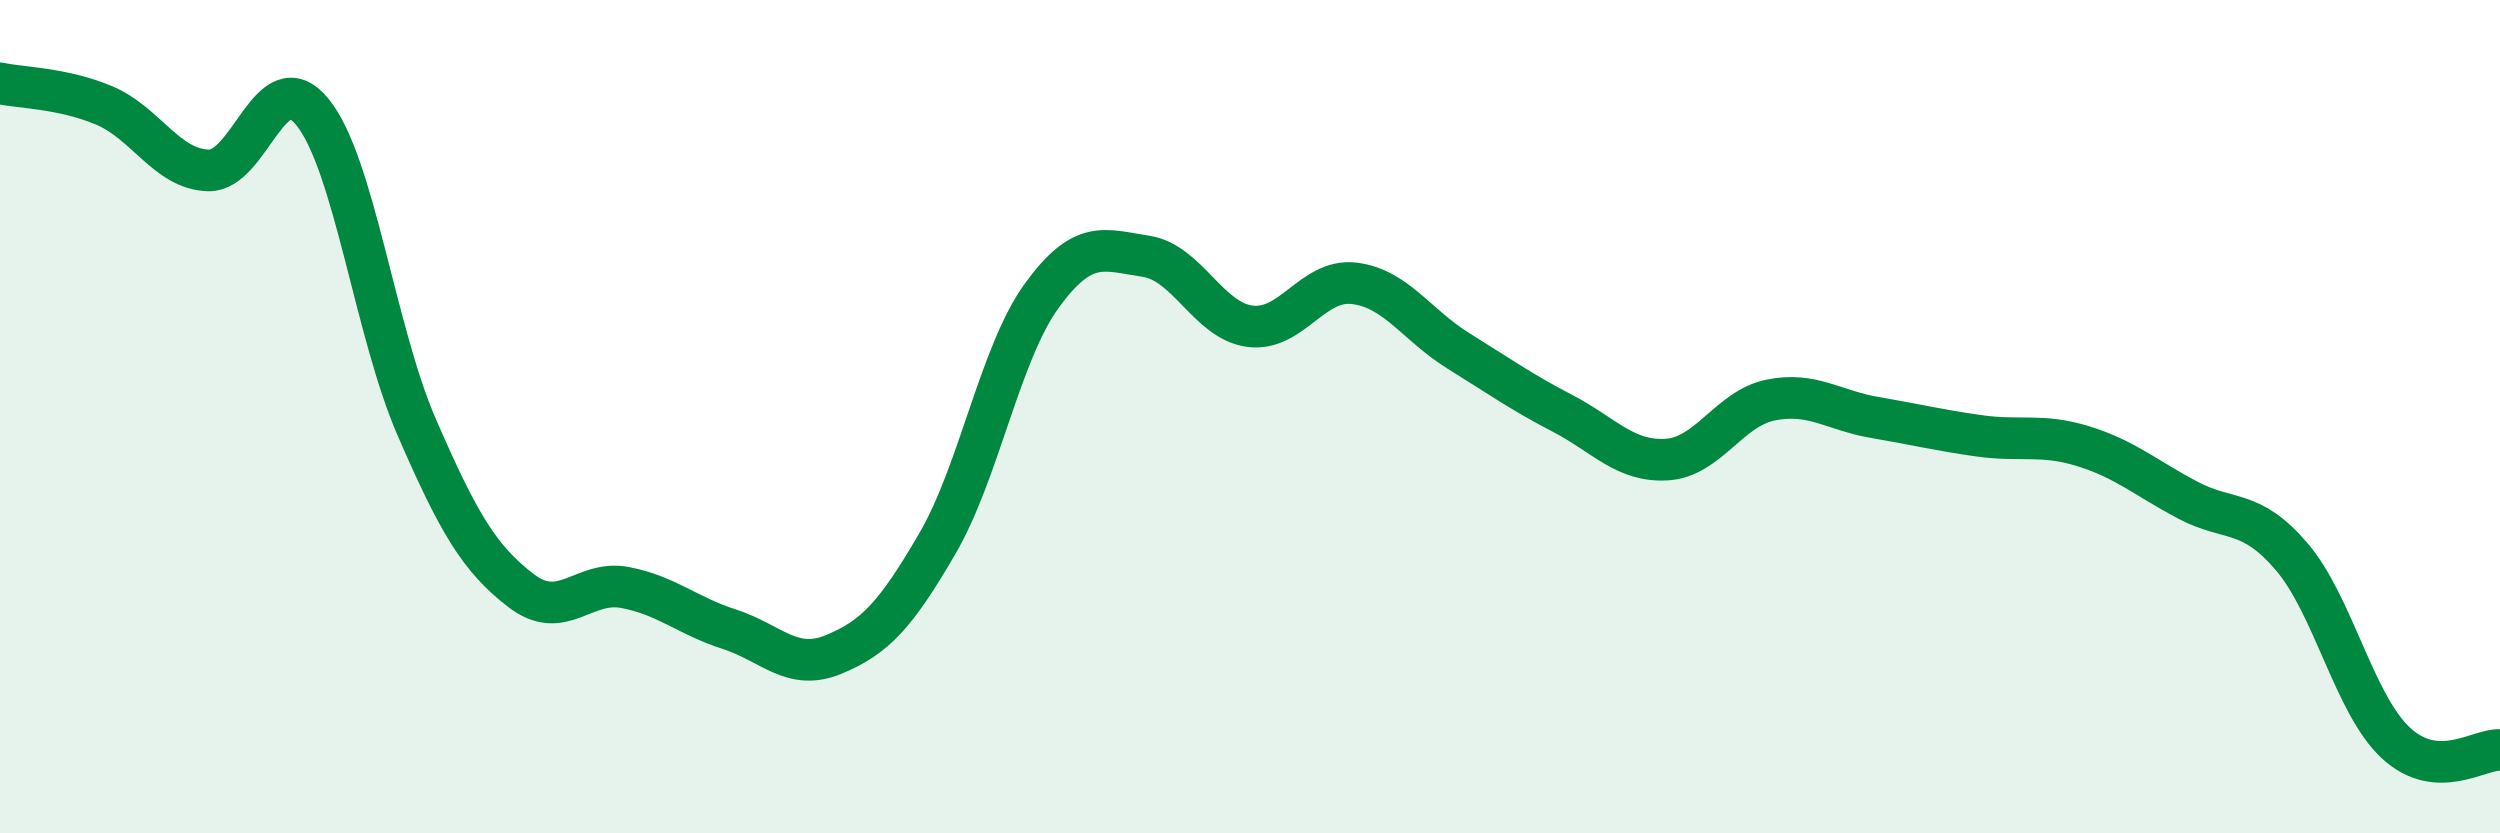 
    <svg width="60" height="20" viewBox="0 0 60 20" xmlns="http://www.w3.org/2000/svg">
      <path
        d="M 0,2 C 0.5,2.11 1.5,2.11 2.5,2.53 C 3.5,2.95 4,4.06 5,4.09 C 6,4.12 6.5,1.46 7.5,2.69 C 8.5,3.92 9,7.95 10,10.25 C 11,12.55 11.5,13.4 12.5,14.17 C 13.5,14.94 14,13.91 15,14.1 C 16,14.29 16.5,14.78 17.5,15.1 C 18.5,15.42 19,16.12 20,15.71 C 21,15.3 21.5,14.76 22.5,13.04 C 23.5,11.32 24,8.48 25,7.1 C 26,5.72 26.5,6 27.5,6.15 C 28.5,6.3 29,7.7 30,7.83 C 31,7.96 31.5,6.68 32.5,6.8 C 33.5,6.92 34,7.8 35,8.42 C 36,9.04 36.5,9.4 37.5,9.92 C 38.5,10.44 39,11.09 40,11.03 C 41,10.97 41.5,9.8 42.5,9.6 C 43.5,9.4 44,9.85 45,10.02 C 46,10.19 46.5,10.32 47.5,10.46 C 48.5,10.6 49,10.4 50,10.71 C 51,11.02 51.5,11.47 52.5,12 C 53.5,12.53 54,12.19 55,13.36 C 56,14.53 56.5,16.9 57.5,17.83 C 58.5,18.76 59.5,17.97 60,18L60 20L0 20Z"
        fill="#008740"
        opacity="0.1"
        stroke-linecap="round"
        stroke-linejoin="round"
      />
      <path
        d="M 0,2 C 0.5,2.11 1.5,2.11 2.5,2.53 C 3.5,2.95 4,4.06 5,4.09 C 6,4.12 6.5,1.46 7.5,2.69 C 8.5,3.92 9,7.95 10,10.25 C 11,12.55 11.5,13.4 12.5,14.17 C 13.5,14.94 14,13.91 15,14.1 C 16,14.29 16.5,14.78 17.5,15.1 C 18.5,15.42 19,16.12 20,15.71 C 21,15.3 21.5,14.76 22.5,13.04 C 23.5,11.32 24,8.48 25,7.1 C 26,5.72 26.5,6 27.5,6.15 C 28.5,6.3 29,7.7 30,7.83 C 31,7.96 31.5,6.68 32.5,6.8 C 33.5,6.92 34,7.8 35,8.42 C 36,9.04 36.5,9.4 37.5,9.92 C 38.5,10.44 39,11.09 40,11.03 C 41,10.97 41.5,9.8 42.5,9.6 C 43.5,9.4 44,9.85 45,10.02 C 46,10.19 46.5,10.32 47.5,10.46 C 48.5,10.6 49,10.4 50,10.71 C 51,11.02 51.5,11.47 52.5,12 C 53.5,12.53 54,12.19 55,13.36 C 56,14.53 56.5,16.9 57.5,17.83 C 58.5,18.76 59.5,17.97 60,18"
        stroke="#008740"
        stroke-width="1"
        fill="none"
        stroke-linecap="round"
        stroke-linejoin="round"
      />
    </svg>
  